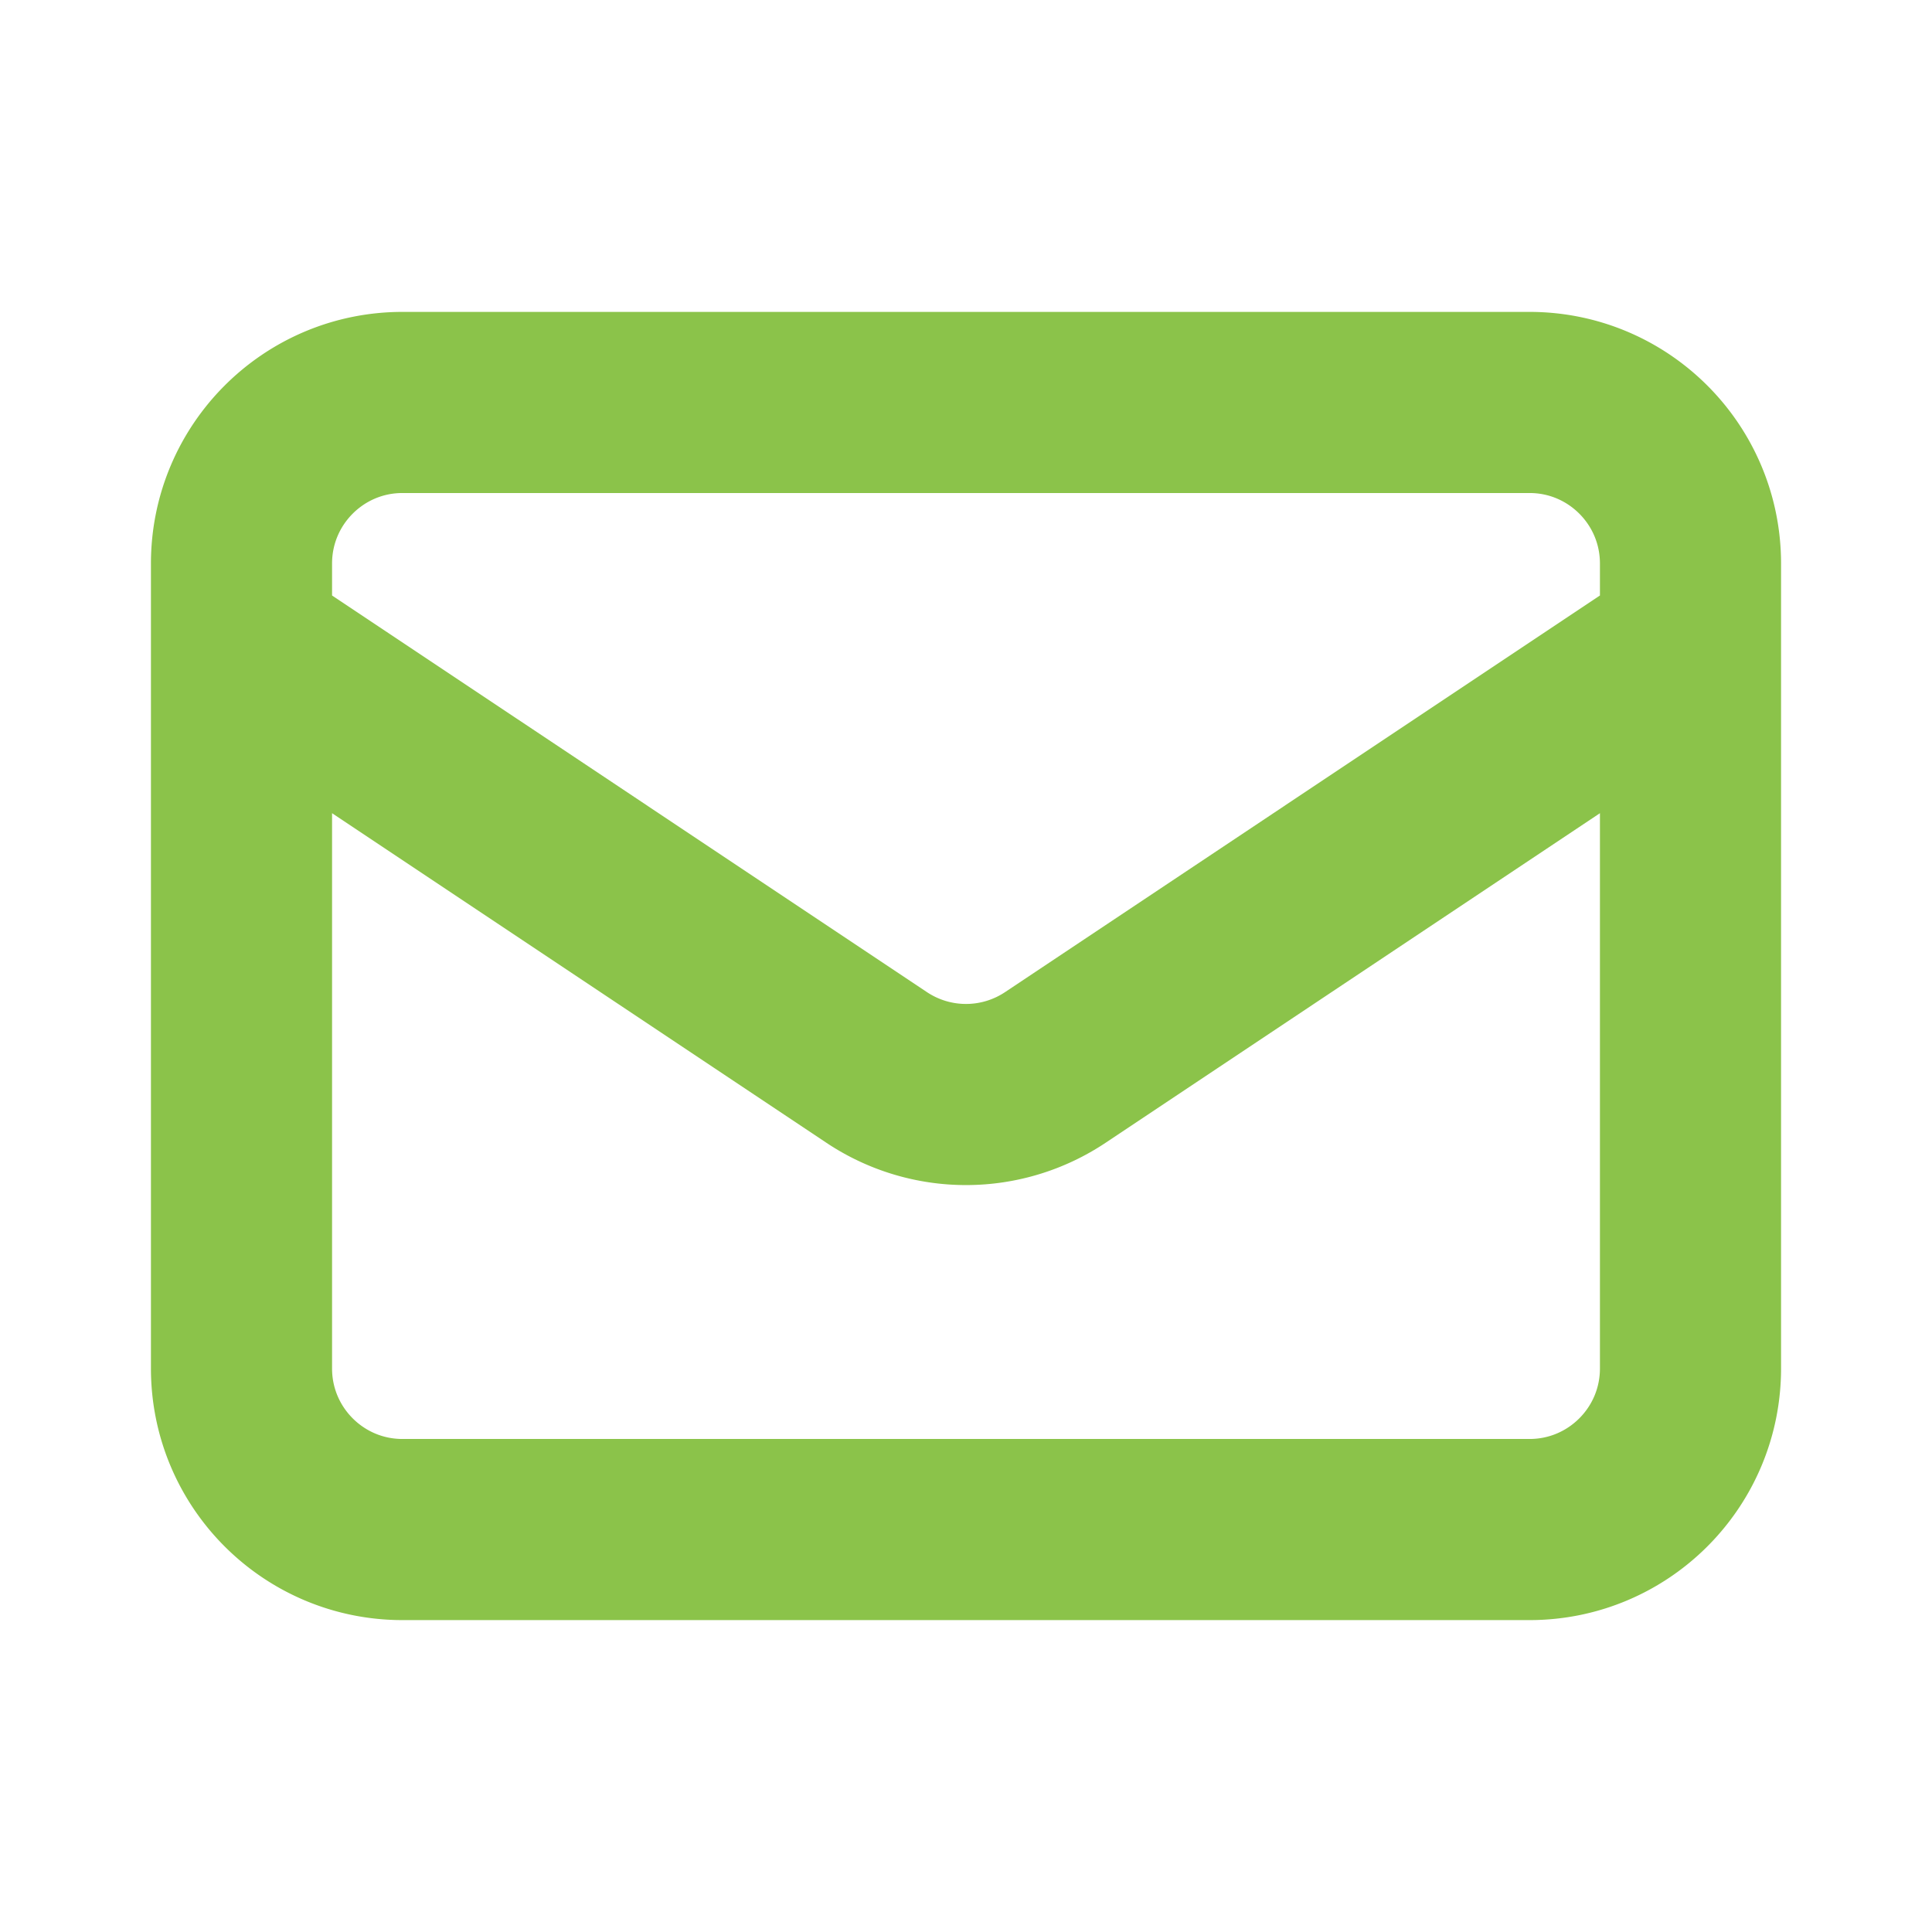<svg xmlns="http://www.w3.org/2000/svg" width="16" height="16" fill="none"><path stroke="#8bc34a" stroke-linecap="round" stroke-linejoin="round" stroke-width="1.5" d="M2 5.333 7.26 8.84a1.333 1.333 0 0 0 1.48 0L14 5.333M3.333 12.667h9.334c.736 0 1.333-.597 1.333-1.334V4.667c0-.737-.597-1.334-1.333-1.334H3.333C2.597 3.333 2 3.93 2 4.667v6.666c0 .737.597 1.334 1.333 1.334Z"/></svg>